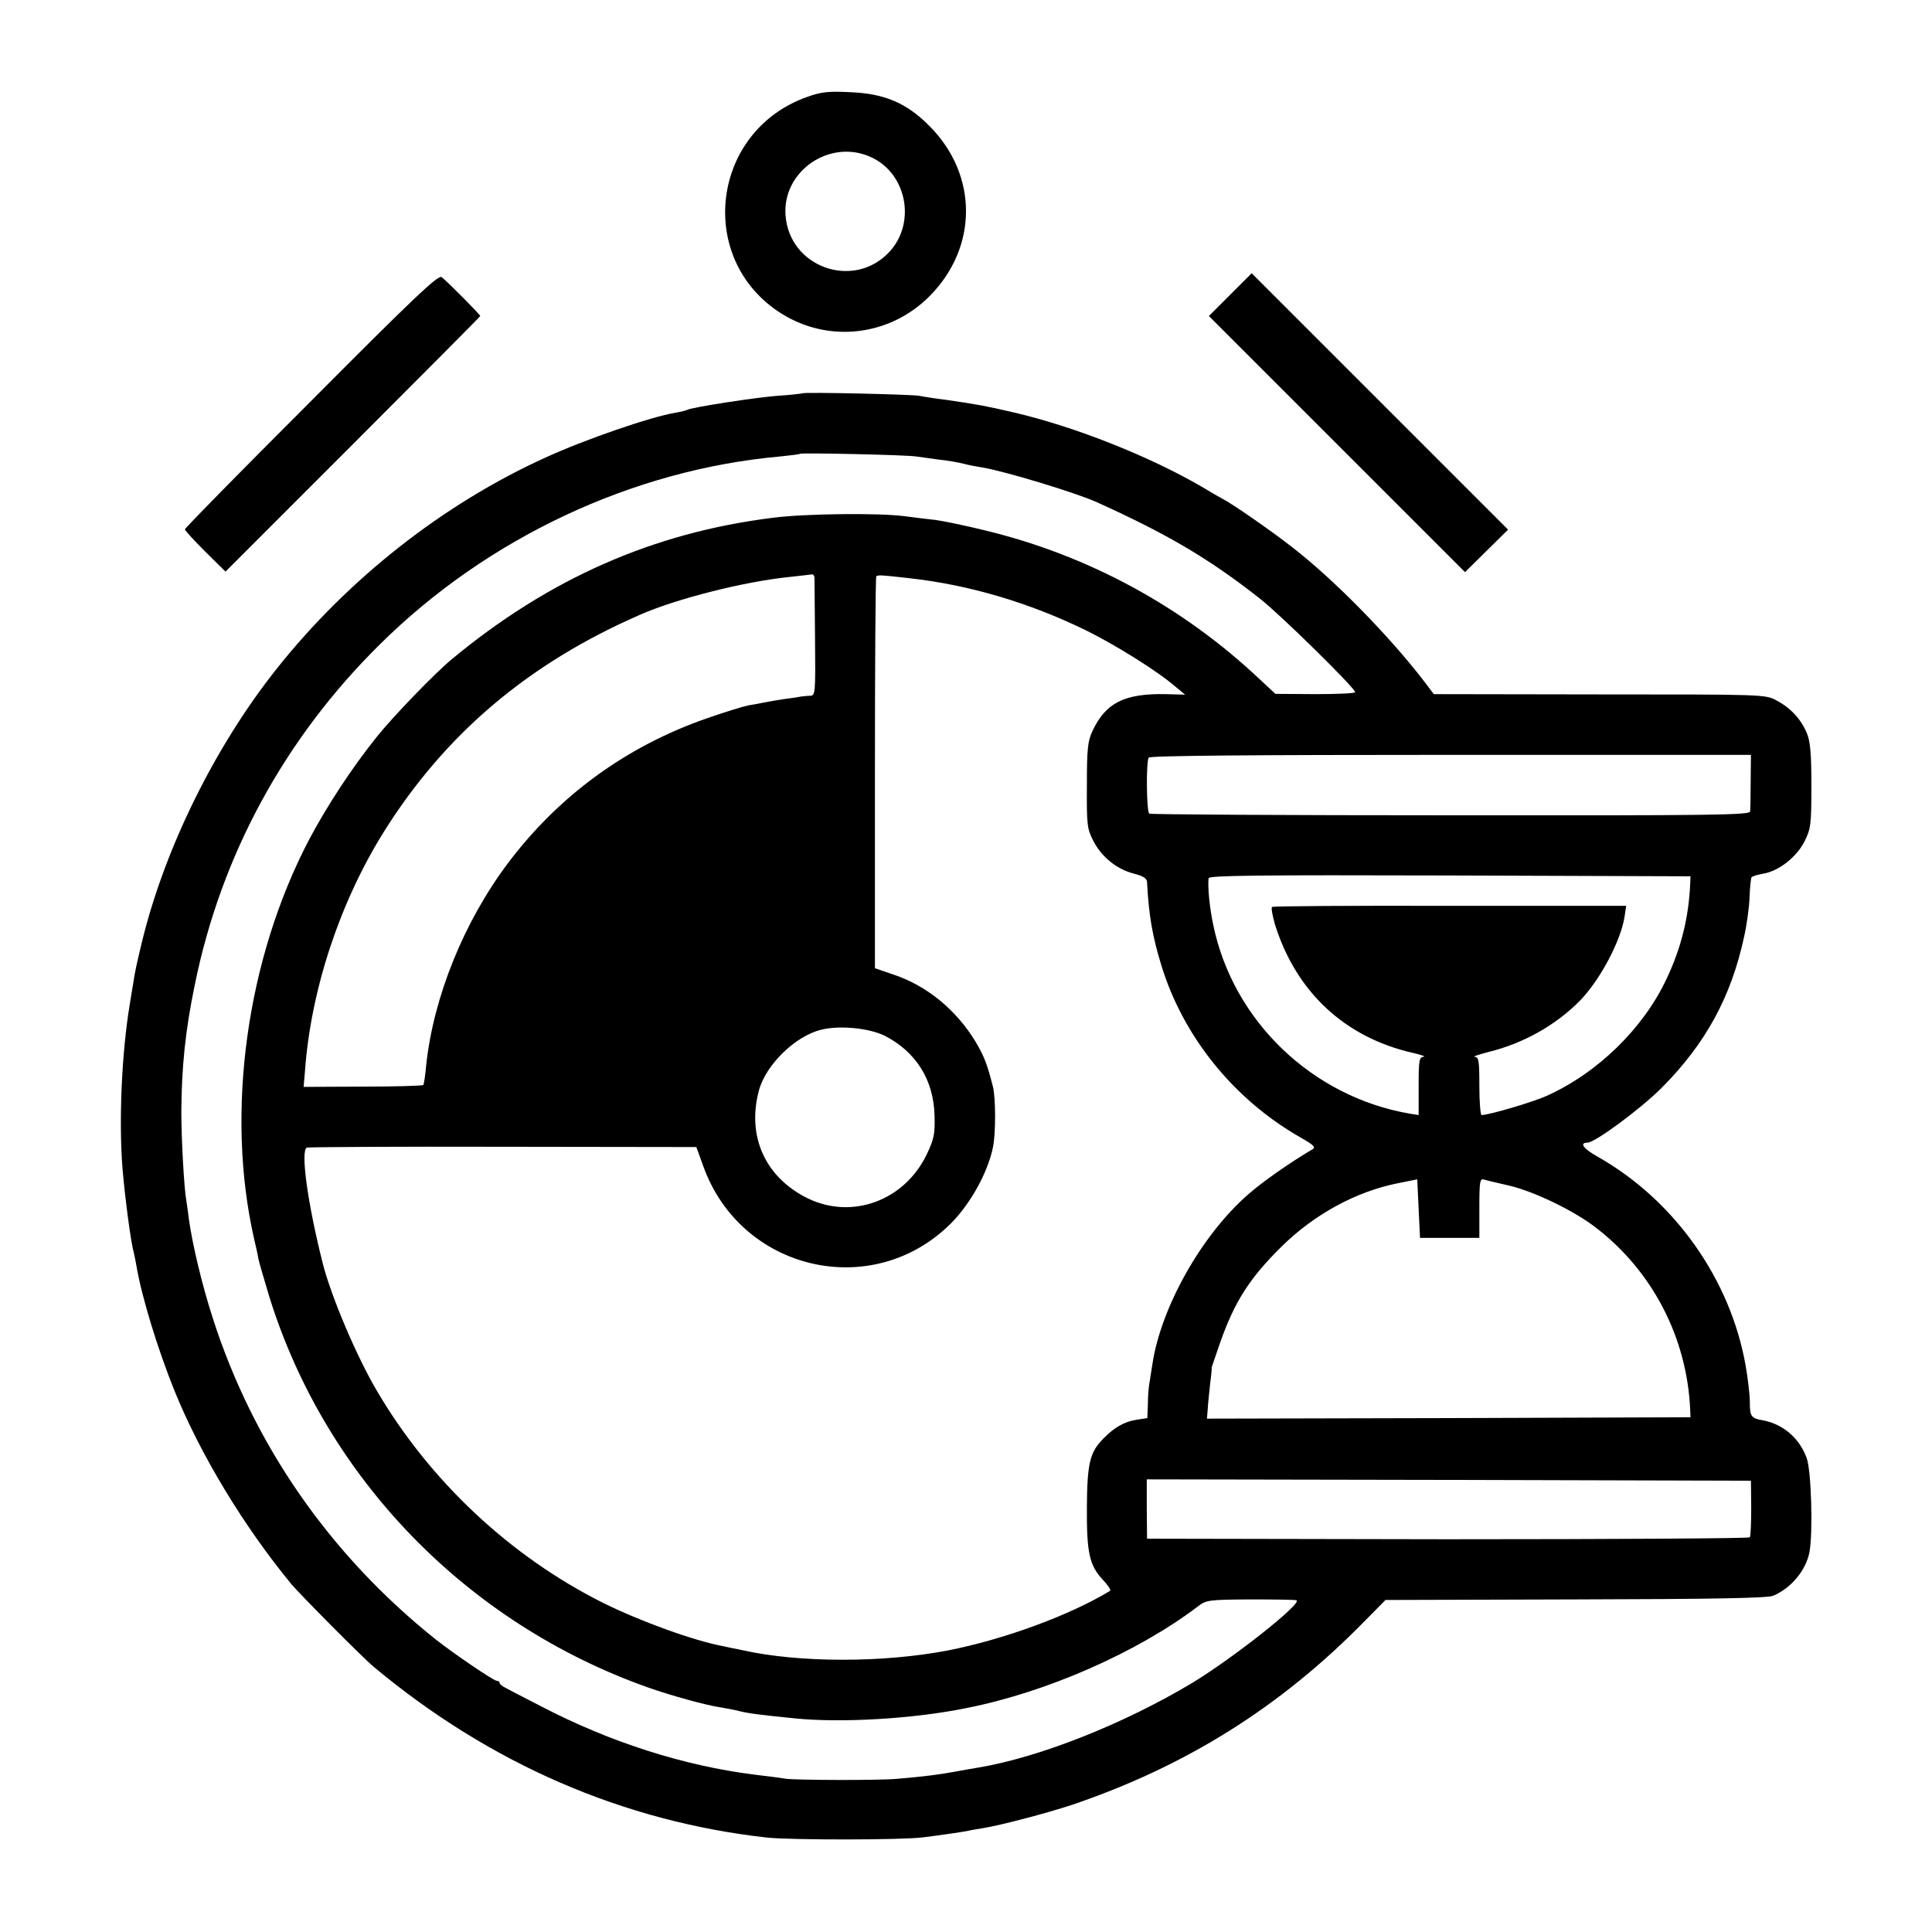 <?xml version="1.0" standalone="no"?>
<!DOCTYPE svg PUBLIC "-//W3C//DTD SVG 20010904//EN"
 "http://www.w3.org/TR/2001/REC-SVG-20010904/DTD/svg10.dtd">
<svg version="1.0" xmlns="http://www.w3.org/2000/svg"
 width="700pt" height="700pt" viewBox="0 0 700 700"
 preserveAspectRatio="xMidYMid meet">
<g transform="translate(0,700) scale(0.1,-0.1)"
fill="#000000" stroke="none">
<path d="M2925 6649 c-349 -123 -405 -589 -94 -785 172 -108 393 -82 537 63
176 177 176 439 0 616 -83 84 -163 118 -288 123 -79 4 -105 1 -155 -17z m230
-218 c131 -59 165 -239 67 -344 -130 -139 -364 -55 -376 135 -10 160 162 276
309 209z"/>
<path d="M1128 5548 c-252 -252 -458 -461 -458 -466 0 -4 33 -40 73 -80 l74
-73 461 461 c254 254 462 463 462 465 0 5 -121 127 -140 141 -12 9 -99 -73
-472 -448z"/>
<path d="M4457 5932 l-77 -77 464 -464 464 -464 78 77 78 77 -465 465 -464
464 -78 -78z"/>
<path d="M2908 5575 c-2 -1 -42 -6 -90 -9 -81 -6 -313 -42 -328 -51 -4 -2 -22
-7 -41 -10 -91 -15 -329 -97 -473 -163 -370 -168 -716 -440 -975 -767 -223
-281 -404 -649 -486 -985 -18 -74 -28 -120 -31 -145 -3 -16 -9 -55 -14 -85
-29 -174 -40 -421 -26 -595 10 -115 30 -265 41 -305 2 -8 7 -31 10 -50 19
-111 77 -300 138 -451 95 -233 251 -490 423 -699 36 -42 258 -266 299 -300
421 -351 904 -560 1425 -618 86 -9 489 -9 565 1 71 9 132 18 160 23 11 3 36 7
55 10 64 10 234 55 322 84 414 140 757 355 1060 664 l78 79 687 2 c509 1 695
5 717 13 66 28 119 92 132 158 13 69 7 295 -10 341 -26 72 -85 123 -159 137
-42 7 -47 14 -47 65 0 27 -7 86 -15 132 -55 314 -258 601 -538 759 -50 28 -66
50 -35 50 27 0 192 122 269 199 158 159 251 328 298 546 10 44 19 109 20 145
1 35 5 68 7 71 2 4 22 10 45 14 55 10 119 60 148 118 22 45 24 60 24 200 0
120 -4 161 -17 192 -21 50 -59 91 -111 118 -39 21 -50 21 -640 21 l-600 1 -34
45 c-124 162 -323 366 -476 485 -76 60 -225 163 -256 178 -8 4 -41 23 -74 43
-189 110 -457 217 -679 269 -108 25 -130 29 -246 46 -41 5 -86 12 -100 15 -28
5 -417 14 -422 9z m412 -229 c14 -2 50 -7 80 -11 30 -3 71 -10 90 -15 19 -5
51 -11 70 -14 76 -12 338 -91 415 -126 254 -115 406 -204 590 -349 72 -56 345
-324 345 -339 0 -4 -65 -7 -144 -7 l-145 1 -58 54 c-278 262 -620 448 -993
538 -69 17 -150 34 -180 38 -30 3 -82 10 -115 14 -94 12 -360 9 -475 -6 -434
-54 -812 -221 -1165 -514 -61 -51 -212 -207 -270 -280 -90 -112 -179 -248
-244 -370 -228 -434 -305 -991 -200 -1450 6 -25 13 -56 15 -70 3 -14 21 -76
40 -139 204 -655 714 -1182 1372 -1415 82 -29 208 -64 262 -72 19 -3 51 -9 70
-14 32 -8 79 -14 200 -26 166 -17 428 -2 620 37 291 57 620 202 838 367 32 25
39 26 190 27 86 0 162 -1 169 -3 26 -8 -228 -209 -378 -300 -249 -149 -557
-271 -779 -307 -19 -3 -57 -10 -85 -15 -48 -9 -109 -17 -205 -25 -61 -6 -357
-5 -400 0 -19 3 -71 10 -115 15 -257 32 -526 118 -775 248 -58 30 -115 59
-127 66 -13 6 -23 14 -23 19 0 4 -4 7 -10 7 -11 0 -154 97 -220 149 -385 307
-662 707 -809 1165 -40 124 -74 268 -87 361 -3 28 -8 57 -9 66 -8 42 -18 224
-18 319 1 163 14 294 49 463 95 467 324 890 669 1231 390 387 917 634 1450
682 39 4 72 8 74 10 5 4 390 -4 421 -10z m-369 -438 c0 -7 1 -106 2 -221 2
-201 1 -207 -18 -208 -11 0 -27 -2 -35 -3 -8 -2 -35 -6 -60 -9 -25 -4 -56 -9
-70 -12 -14 -3 -41 -8 -60 -11 -19 -4 -87 -25 -150 -47 -290 -101 -535 -279
-720 -525 -160 -213 -270 -486 -296 -733 -3 -35 -8 -67 -10 -70 -2 -3 -100 -6
-218 -6 l-216 -1 5 57 c21 294 126 611 285 866 223 356 525 612 932 789 131
57 372 118 533 135 44 5 83 9 88 10 4 0 7 -5 8 -11z m344 -3 c216 -24 433 -88
640 -189 109 -54 258 -147 324 -204 l35 -29 -70 2 c-149 3 -218 -31 -266 -134
-17 -37 -20 -64 -20 -197 -1 -143 1 -157 23 -200 30 -59 85 -103 146 -119 35
-9 48 -17 49 -31 6 -120 20 -198 51 -299 78 -258 261 -486 501 -624 53 -30 61
-38 46 -46 -80 -47 -180 -117 -231 -162 -170 -148 -318 -412 -348 -618 -4 -27
-9 -59 -11 -70 -2 -11 -5 -43 -5 -71 l-2 -52 -39 -6 c-44 -7 -80 -27 -120 -68
-49 -49 -59 -89 -60 -248 -1 -166 9 -212 58 -264 18 -19 30 -37 26 -40 -147
-89 -384 -176 -588 -216 -234 -45 -539 -45 -744 1 -25 5 -55 11 -67 14 -106
19 -304 91 -437 157 -336 168 -628 441 -820 768 -73 123 -167 344 -197 464
-55 218 -81 410 -57 418 7 2 327 4 712 3 l699 -1 25 -69 c136 -380 613 -491
897 -208 71 71 135 186 153 278 10 49 10 180 -1 220 -21 82 -31 107 -62 160
-70 116 -178 205 -301 245 l-64 22 0 707 c0 389 2 710 5 713 6 5 16 5 120 -7z
m3048 -735 c0 -52 -1 -102 -2 -110 -1 -13 -128 -15 -1084 -14 -596 0 -1088 3
-1093 6 -10 7 -12 187 -2 203 4 7 374 10 1094 10 l1088 0 -1 -95z m-219 -370
c-5 -123 -33 -236 -86 -347 -84 -179 -249 -340 -433 -423 -50 -23 -210 -70
-237 -70 -4 0 -8 47 -8 105 0 93 -2 105 -17 106 -10 0 14 8 52 18 126 31 244
98 331 187 72 75 146 214 160 302 l6 40 -638 0 c-351 1 -641 -1 -645 -4 -4 -2
1 -30 10 -62 76 -245 253 -411 501 -467 30 -7 47 -13 38 -14 -16 -1 -18 -13
-18 -106 l0 -105 -32 5 c-354 61 -640 336 -712 683 -13 61 -21 138 -17 170 1
10 176 12 874 10 l872 -3 -1 -25z m-2918 -553 c113 -58 177 -160 180 -289 2
-66 -2 -85 -27 -138 -80 -170 -272 -241 -434 -161 -153 76 -220 225 -175 391
25 92 131 196 225 219 67 17 175 6 231 -22z m2047 -732 l107 0 0 108 c0 99 2
108 18 103 9 -3 48 -12 87 -21 89 -20 233 -89 312 -149 209 -158 336 -402 347
-666 l1 -25 -876 -3 -876 -2 3 37 c1 21 6 63 9 93 4 30 6 55 5 55 0 0 13 40
30 88 53 152 109 238 225 352 118 116 269 198 420 228 l70 14 5 -106 5 -106
108 0z m1092 -978 c0 -55 -2 -103 -5 -107 -3 -4 -495 -7 -1095 -7 l-1089 2 -1
108 0 107 1095 -2 1094 -3 1 -98z"/>
</g>
</svg>
